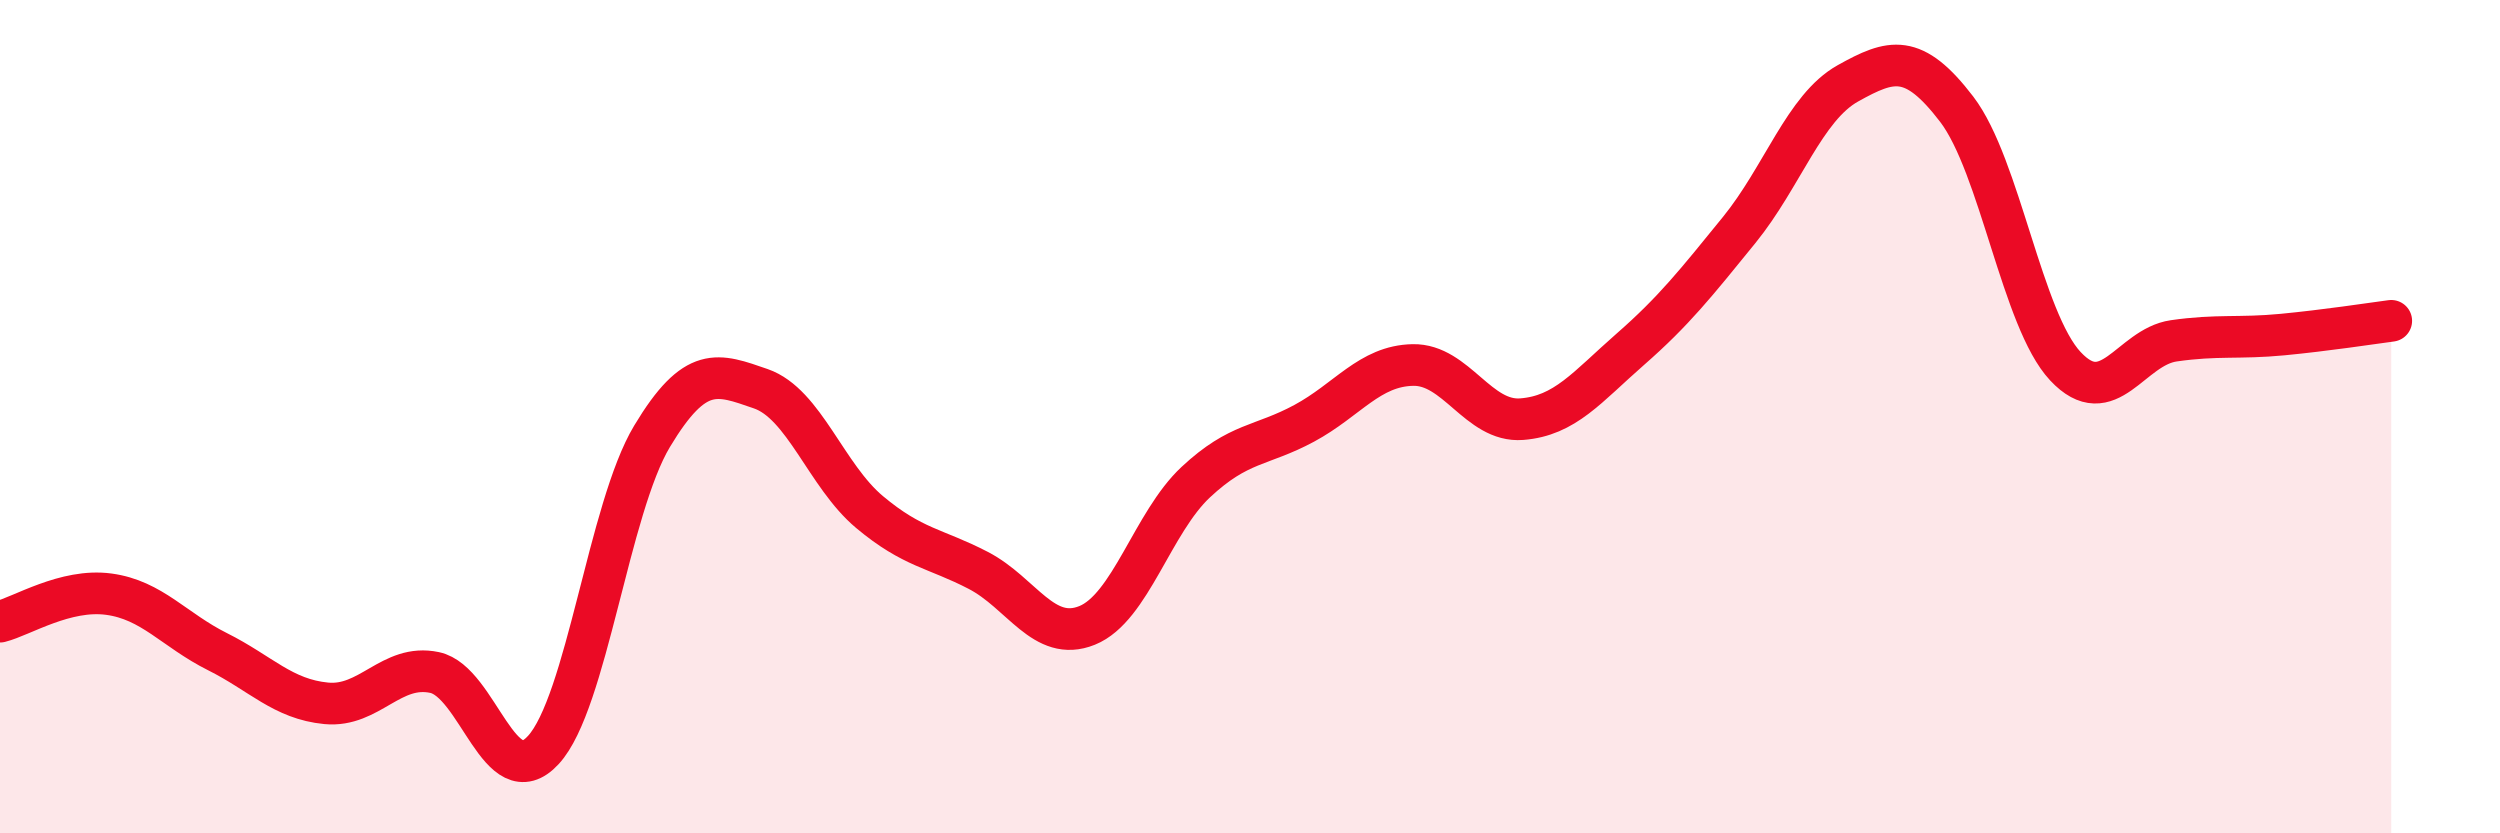 
    <svg width="60" height="20" viewBox="0 0 60 20" xmlns="http://www.w3.org/2000/svg">
      <path
        d="M 0,14.92 C 0.52,14.79 1.57,14.12 2.61,14.26 C 3.65,14.4 4.18,15.12 5.22,15.64 C 6.26,16.16 6.79,16.78 7.83,16.88 C 8.87,16.98 9.39,15.92 10.43,16.14 C 11.47,16.36 12,19.13 13.04,18 C 14.08,16.87 14.61,12.2 15.65,10.47 C 16.69,8.74 17.22,8.97 18.26,9.33 C 19.3,9.69 19.83,11.42 20.87,12.29 C 21.91,13.16 22.44,13.15 23.48,13.69 C 24.52,14.23 25.05,15.43 26.09,15.01 C 27.13,14.59 27.66,12.54 28.7,11.57 C 29.74,10.6 30.26,10.72 31.3,10.16 C 32.34,9.6 32.87,8.78 33.91,8.76 C 34.95,8.74 35.48,10.14 36.52,10.06 C 37.56,9.98 38.09,9.29 39.13,8.38 C 40.17,7.47 40.7,6.8 41.74,5.52 C 42.78,4.24 43.31,2.58 44.35,2 C 45.39,1.42 45.92,1.26 46.96,2.62 C 48,3.98 48.53,7.68 49.57,8.79 C 50.61,9.9 51.13,8.33 52.17,8.18 C 53.21,8.03 53.74,8.13 54.78,8.03 C 55.82,7.93 56.87,7.77 57.39,7.7L57.39 20L0 20Z"
        fill="#EB0A25"
        opacity="0.1"
        stroke-linecap="round"
        stroke-linejoin="round"
      />
      <path
        d="M 0,14.92 C 0.52,14.79 1.57,14.12 2.61,14.26 C 3.65,14.4 4.18,15.12 5.22,15.64 C 6.26,16.16 6.79,16.78 7.83,16.88 C 8.87,16.98 9.39,15.92 10.43,16.14 C 11.47,16.36 12,19.13 13.04,18 C 14.08,16.87 14.61,12.2 15.65,10.47 C 16.69,8.74 17.22,8.97 18.26,9.33 C 19.3,9.69 19.83,11.42 20.87,12.29 C 21.91,13.16 22.44,13.15 23.48,13.69 C 24.52,14.23 25.05,15.43 26.09,15.01 C 27.13,14.59 27.66,12.54 28.7,11.57 C 29.74,10.6 30.26,10.72 31.3,10.16 C 32.34,9.6 32.87,8.78 33.91,8.76 C 34.95,8.74 35.48,10.14 36.52,10.06 C 37.56,9.98 38.09,9.29 39.13,8.38 C 40.17,7.47 40.7,6.8 41.74,5.52 C 42.78,4.24 43.31,2.58 44.35,2 C 45.39,1.42 45.92,1.26 46.96,2.62 C 48,3.98 48.53,7.68 49.57,8.79 C 50.61,9.9 51.13,8.33 52.17,8.18 C 53.21,8.03 53.74,8.13 54.78,8.03 C 55.82,7.93 56.87,7.77 57.39,7.7"
        stroke="#EB0A25"
        stroke-width="1"
        fill="none"
        stroke-linecap="round"
        stroke-linejoin="round"
      />
    </svg>
  